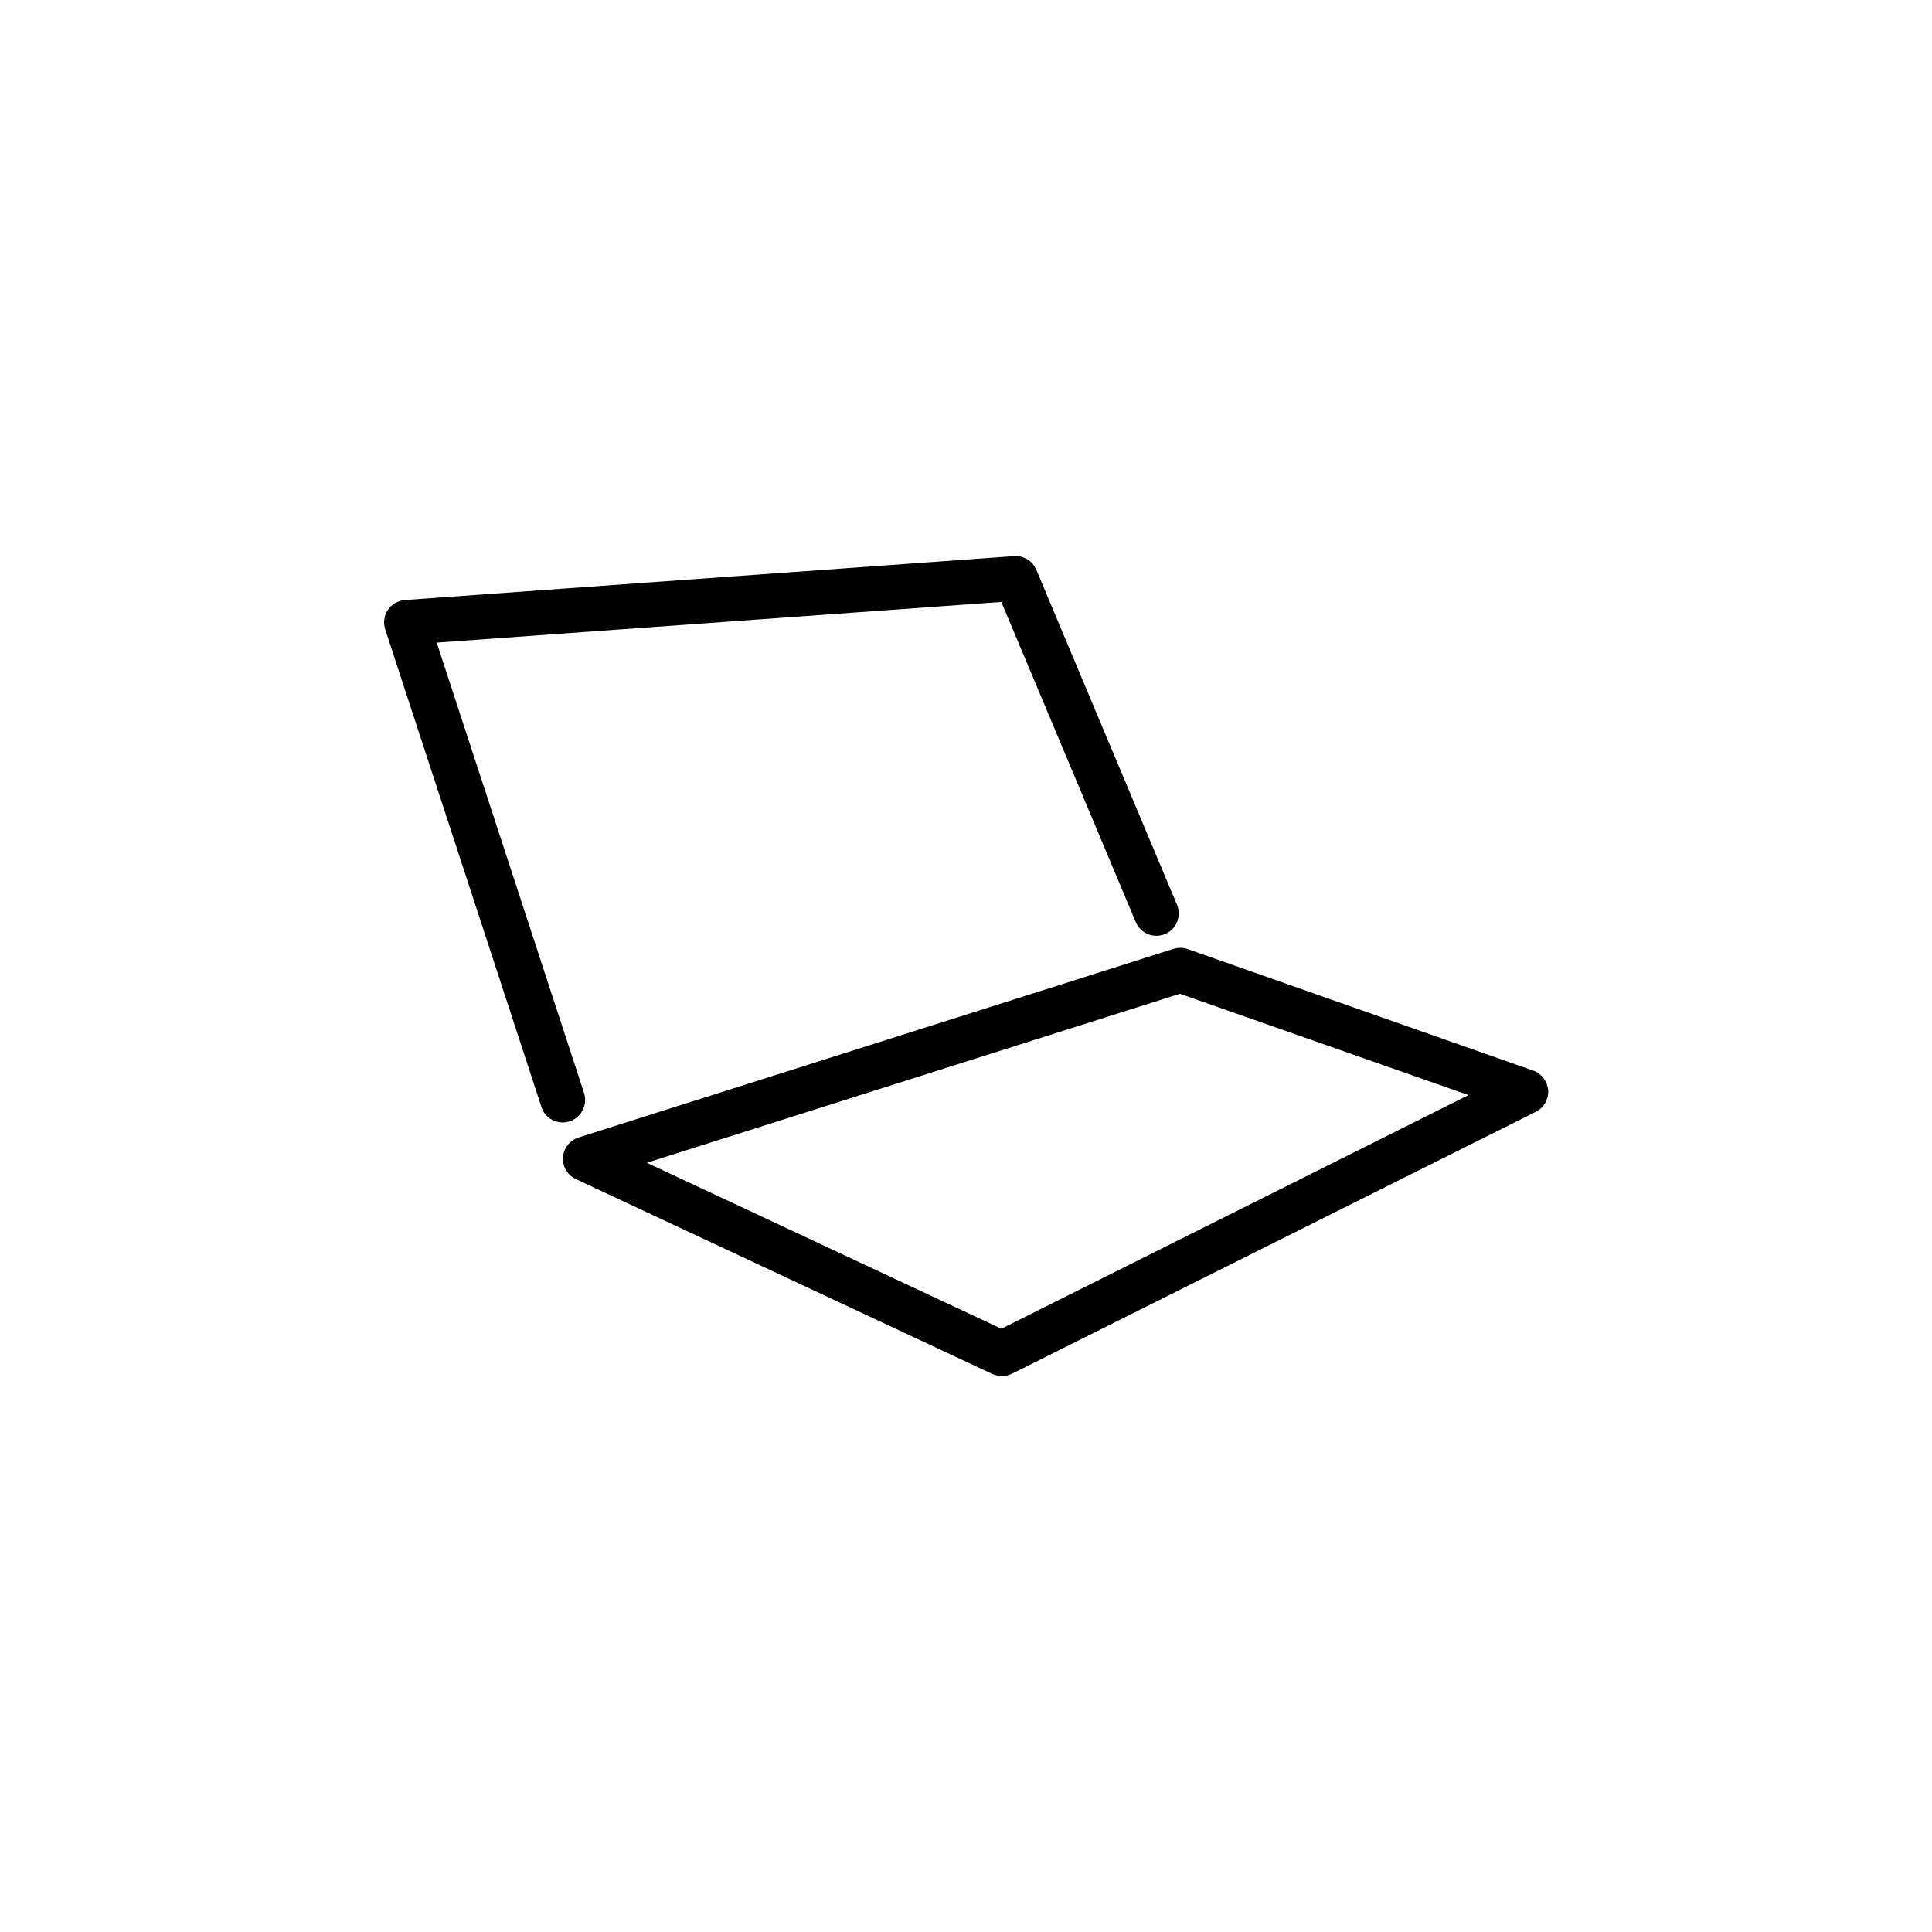 <?xml version="1.0" encoding="UTF-8"?>
<!-- The Best Svg Icon site in the world: iconSvg.co, Visit us! https://iconsvg.co -->
<svg fill="#000000" width="800px" height="800px" version="1.1" viewBox="144 144 512 512" xmlns="http://www.w3.org/2000/svg">
 <g>
  <path d="m298.78 433.65-39.047-119.35 149.63-10.781 35.621 84.84c1.258 3.023 4.734 4.434 7.758 3.176 3.023-1.258 4.434-4.734 3.176-7.758l-37.281-88.77c-1.008-2.367-3.375-3.828-5.894-3.629l-161.47 11.637c-1.812 0.152-3.477 1.109-4.484 2.621-1.008 1.512-1.258 3.426-0.707 5.141l41.414 126.61c0.805 2.519 3.125 4.082 5.644 4.082 0.605 0 1.211-0.102 1.863-0.301 3.074-1.062 4.785-4.387 3.777-7.512z"/>
  <path d="m550.29 427.71-91.543-32.195c-1.211-0.402-2.519-0.453-3.777-0.051l-157.64 49.977c-2.316 0.754-3.981 2.82-4.133 5.289-0.152 2.418 1.211 4.734 3.426 5.742l110.34 51.641c0.805 0.352 1.664 0.555 2.519 0.555 0.906 0 1.812-0.203 2.672-0.605l138.85-69.426c2.117-1.059 3.426-3.324 3.273-5.691-0.207-2.41-1.77-4.477-3.984-5.234zm-140.91 68.418-93.961-43.984 141.27-44.789 76.477 26.852z"/>
 </g>
</svg>